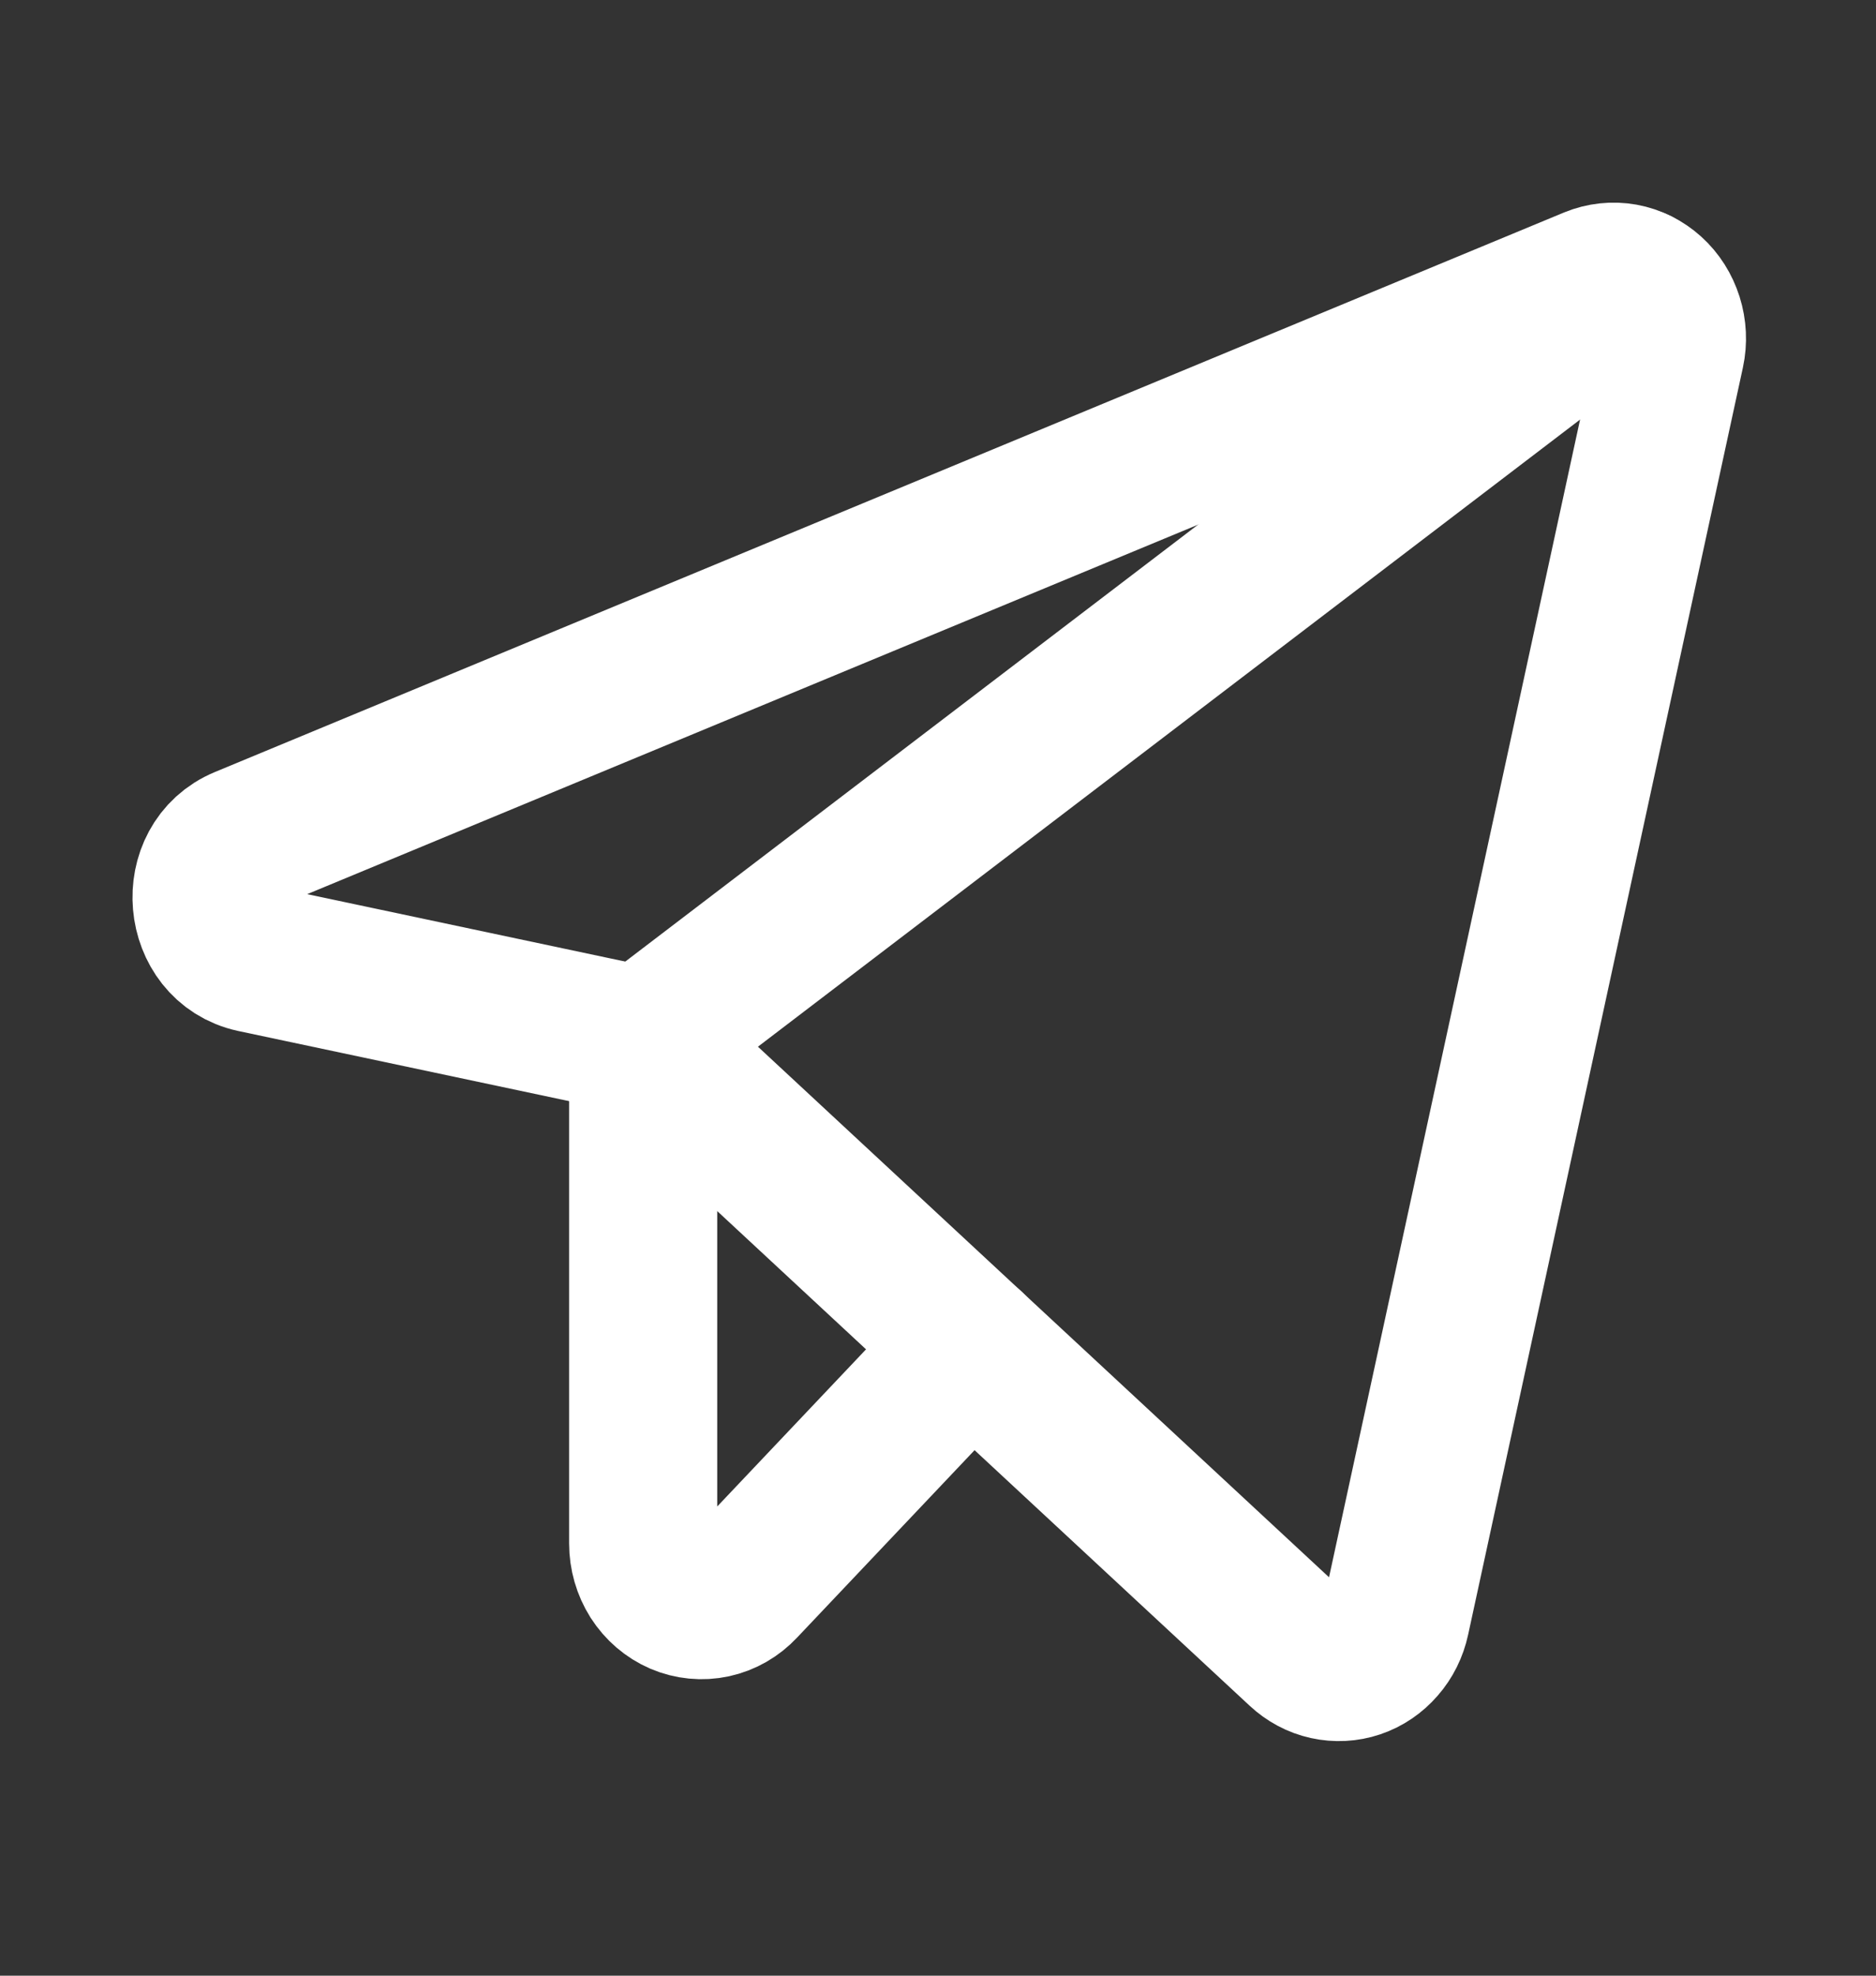 <?xml version="1.0" encoding="UTF-8"?> <svg xmlns="http://www.w3.org/2000/svg" width="19" height="20" viewBox="0 0 19 20" fill="none"><rect x="0" y="0" width="19" height="20" fill="#333333" stroke="none"/><path d="M6.513 10.539L13.167 16.718C13.244 16.79 13.337 16.84 13.438 16.862C13.538 16.884 13.642 16.879 13.74 16.846C13.838 16.813 13.926 16.753 13.995 16.673C14.065 16.594 14.113 16.496 14.136 16.39L16.919 3.562C16.943 3.452 16.937 3.337 16.903 3.229C16.869 3.122 16.809 3.026 16.727 2.952C16.646 2.879 16.547 2.829 16.442 2.81C16.336 2.791 16.227 2.803 16.127 2.844L2.464 8.508C1.917 8.734 1.991 9.578 2.568 9.703L6.513 10.539Z" stroke="white" stroke-width="1.5" stroke-linecap="round" stroke-linejoin="round"></path><path d="M6.514 10.539L16.587 2.859" stroke="white" stroke-width="1.5" stroke-linecap="round" stroke-linejoin="round"></path><path d="M9.837 13.625L7.528 16.062C7.445 16.151 7.34 16.211 7.225 16.236C7.11 16.261 6.99 16.249 6.882 16.203C6.773 16.156 6.68 16.076 6.614 15.973C6.549 15.87 6.514 15.749 6.514 15.625V10.539" stroke="white" stroke-width="1.5" stroke-linecap="round" stroke-linejoin="round"></path></svg> 